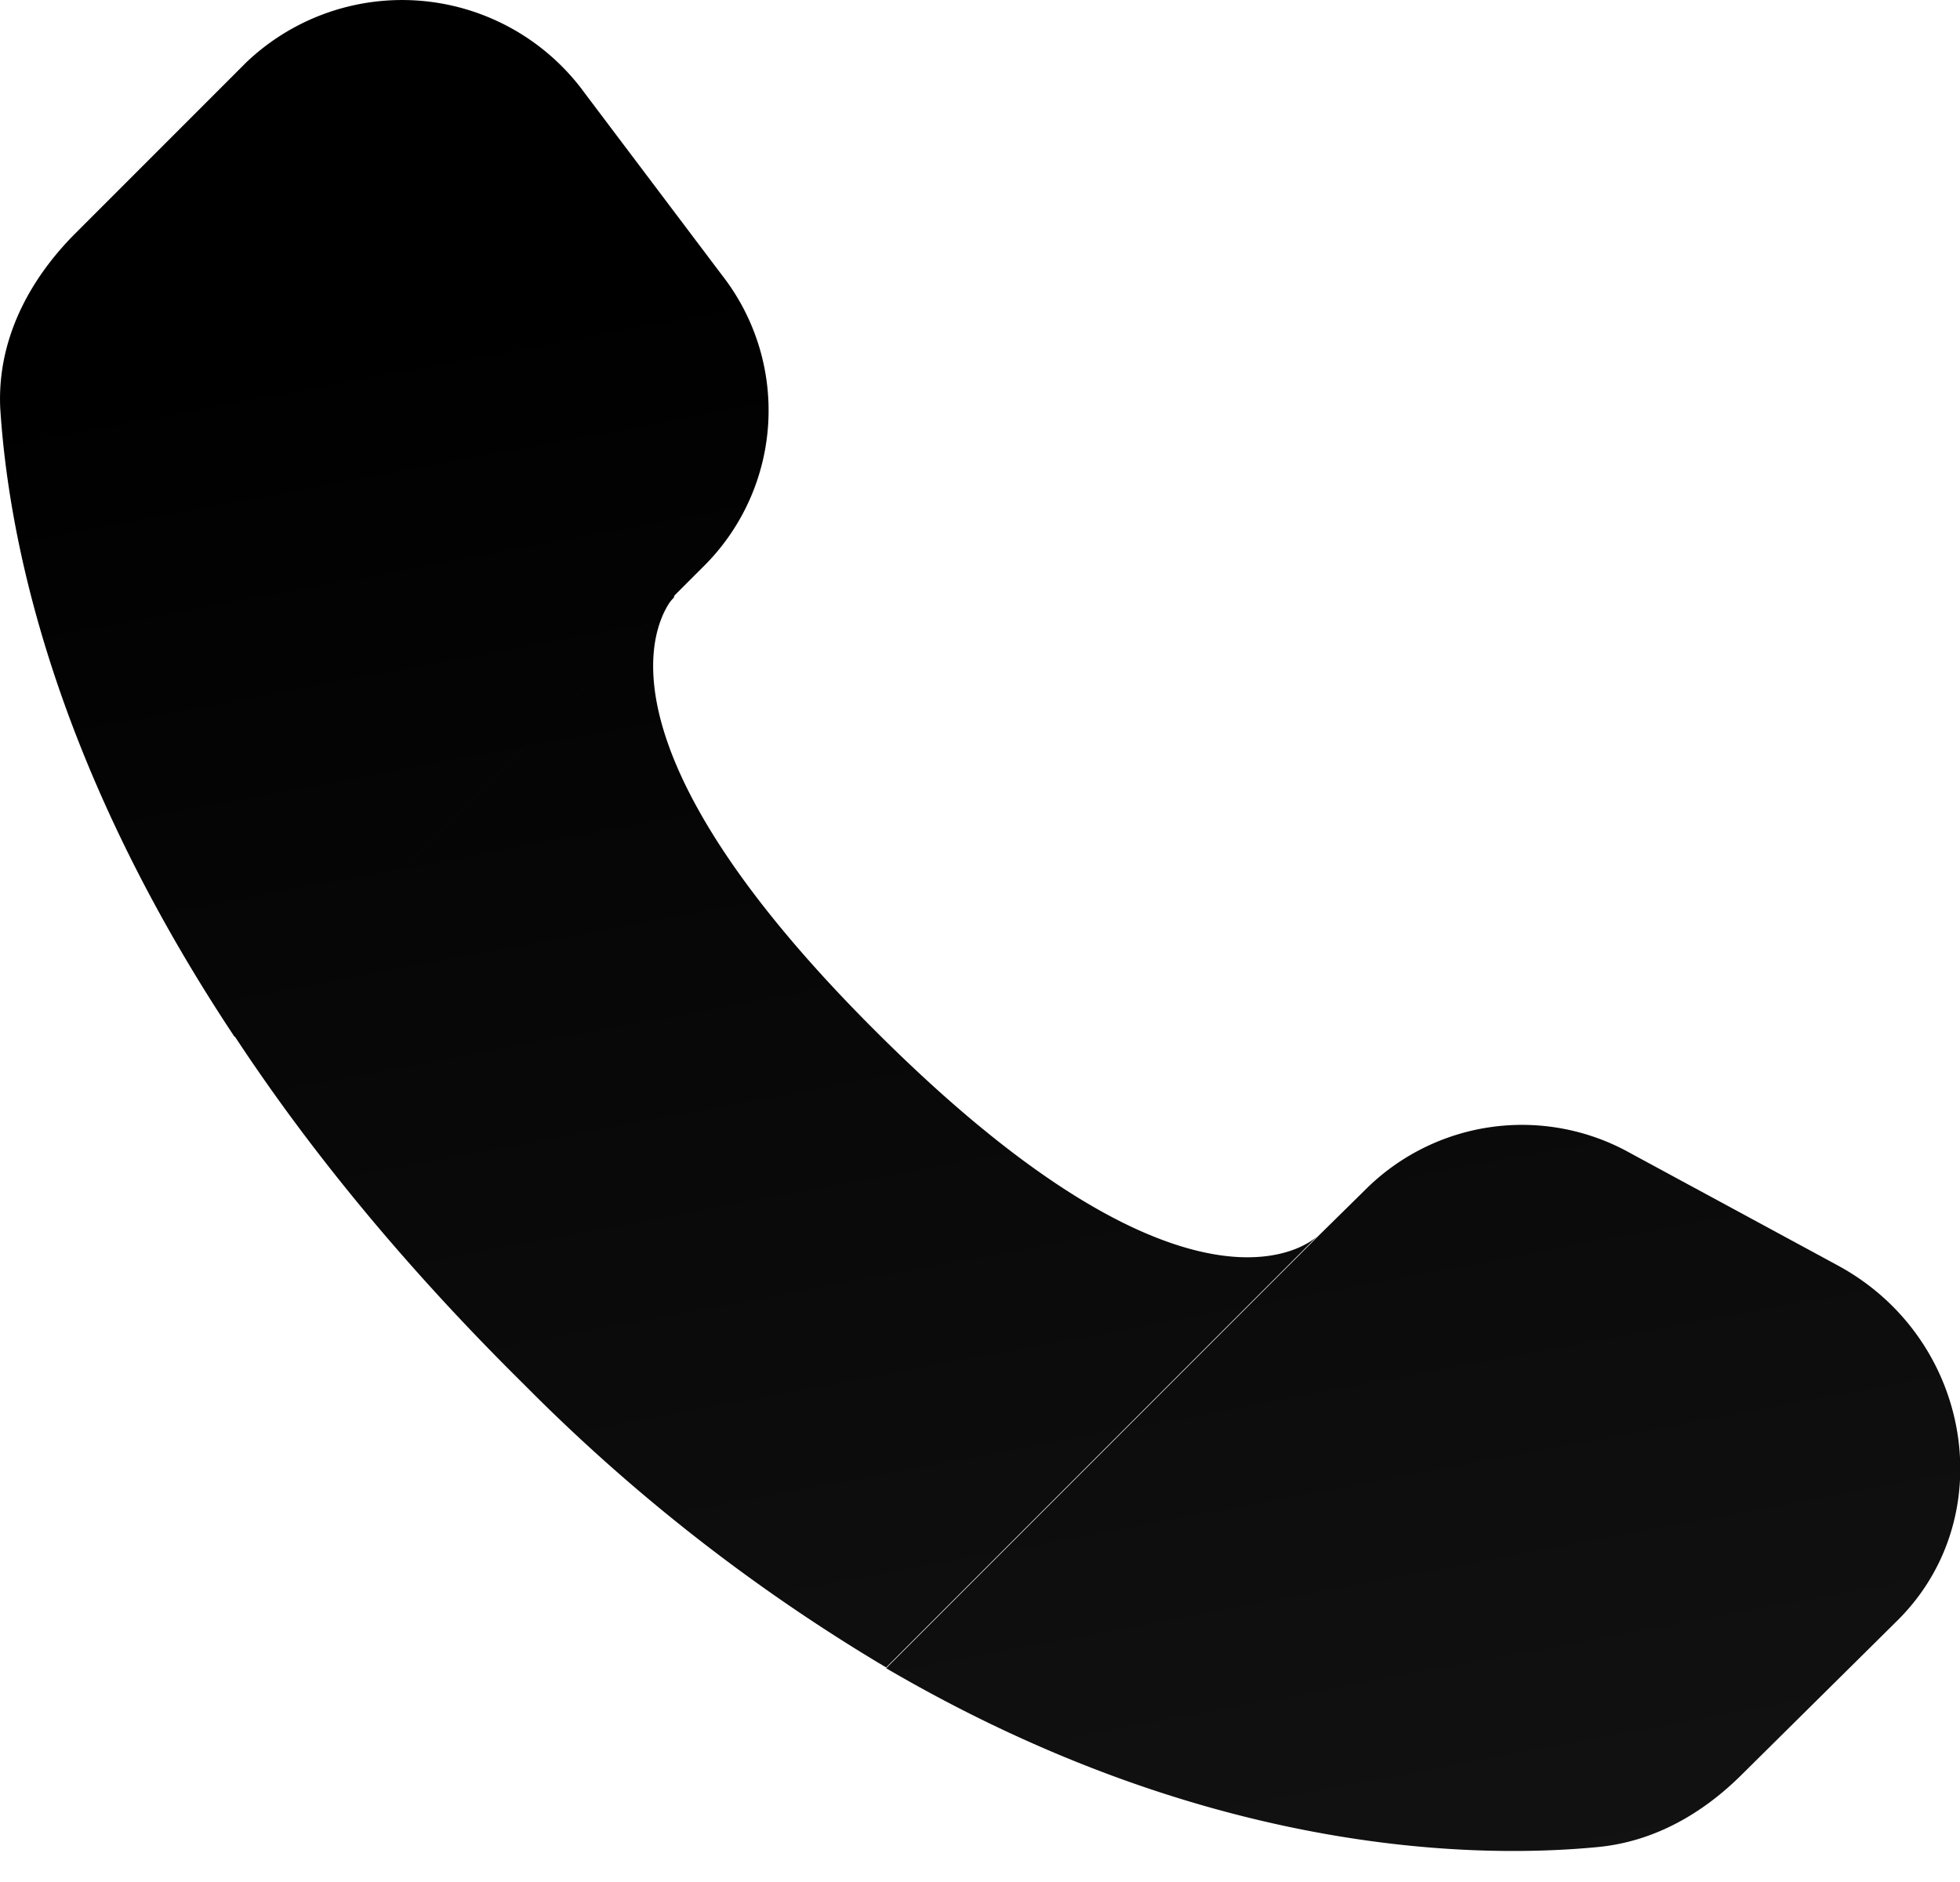 <svg fill="none" height="24" width="25" xmlns="http://www.w3.org/2000/svg" xmlns:xlink="http://www.w3.org/1999/xlink"><linearGradient id="a" gradientUnits="userSpaceOnUse" x1="27.096" x2="31.678" y1="0" y2="24.479"><stop offset="0"/><stop offset="1" stop-color="#141414"/></linearGradient><g fill="url(#a)"><path clip-rule="evenodd" d="m16.803 15.774.64-.63a2.829 2.829 0 0 1 3.35-.44l2.66 1.44c1.7.93 2.08 3.2.75 4.52l-1.98 1.96c-.5.5-1.12.86-1.84.93-1.65.16-5.06.07-9.08-2.28zm-8.2-8.18.4-.4a2.8 2.8 0 0 0 .21-3.68l-1.75-2.32a2.88 2.88 0 0 0 -4.32-.4l-2.18 2.18c-.6.6-1 1.37-.96 2.23.1 1.58.63 4.47 2.99 8.02l5.6-5.6z" fill-rule="evenodd"/><path d="m11.203 13.184c-4.1-4.07-2.61-5.57-2.6-5.58l-5.61 5.61c.92 1.4 2.13 2.9 3.7 4.45a23.094 23.094 0 0 0 4.61 3.6l5.5-5.5s-1.5 1.5-5.6-2.58z"/></g></svg>